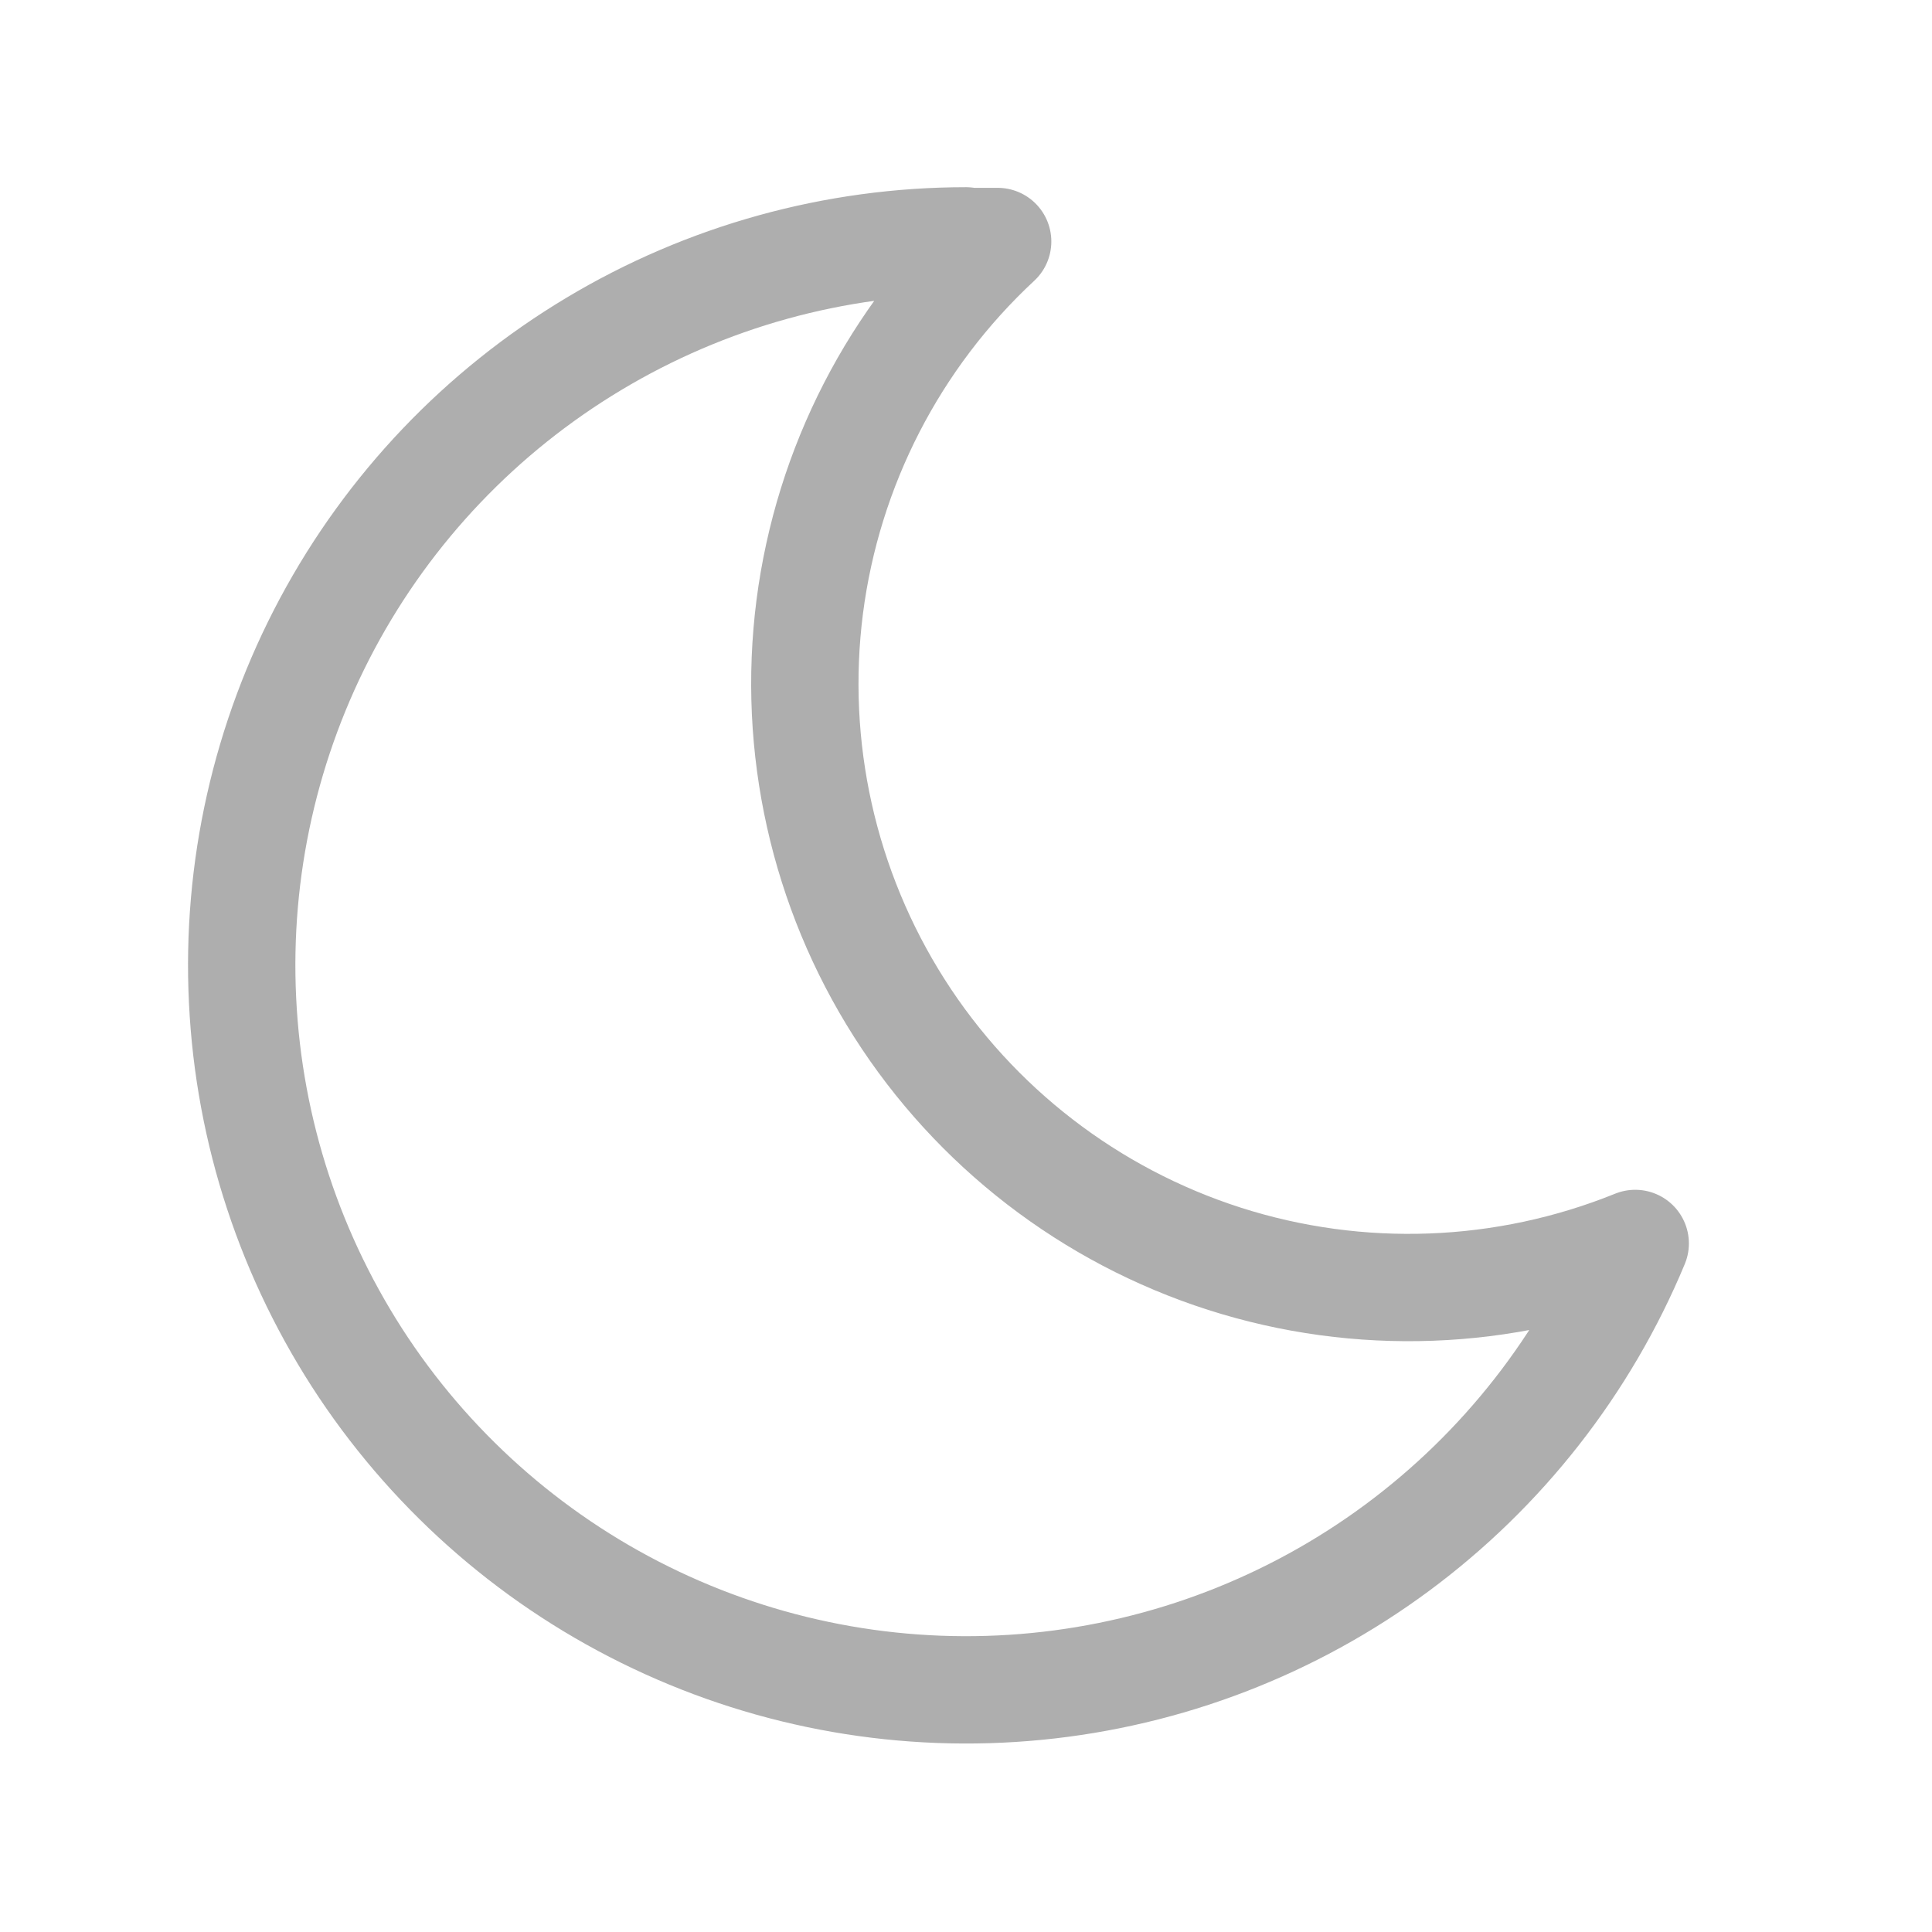 <svg width="18" height="18" viewBox="0 0 18 18" fill="none" xmlns="http://www.w3.org/2000/svg">
<g clip-path="url(#clip0_3_1385)">
<path d="M9 2.25C9.099 2.25 9.197 2.25 9.295 2.25C8.331 3.145 7.712 4.35 7.544 5.654C7.377 6.959 7.672 8.281 8.378 9.391C9.084 10.5 10.157 11.327 11.409 11.728C12.662 12.129 14.016 12.078 15.235 11.585C14.766 12.713 13.999 13.693 13.017 14.42C12.035 15.147 10.874 15.593 9.658 15.712C8.441 15.831 7.216 15.617 6.112 15.094C5.007 14.571 4.066 13.758 3.387 12.742C2.709 11.725 2.319 10.544 2.26 9.323C2.2 8.103 2.473 6.889 3.049 5.811C3.625 4.734 4.483 3.833 5.531 3.205C6.579 2.576 7.778 2.244 9 2.244V2.25Z" stroke="#AEAEAE" stroke-linecap="round" stroke-linejoin="round"/>
</g>
<defs>
<clipPath id="clip0_3_1385">
<rect width="18" height="18" fill="white"/>
</clipPath>
</defs>
</svg>
